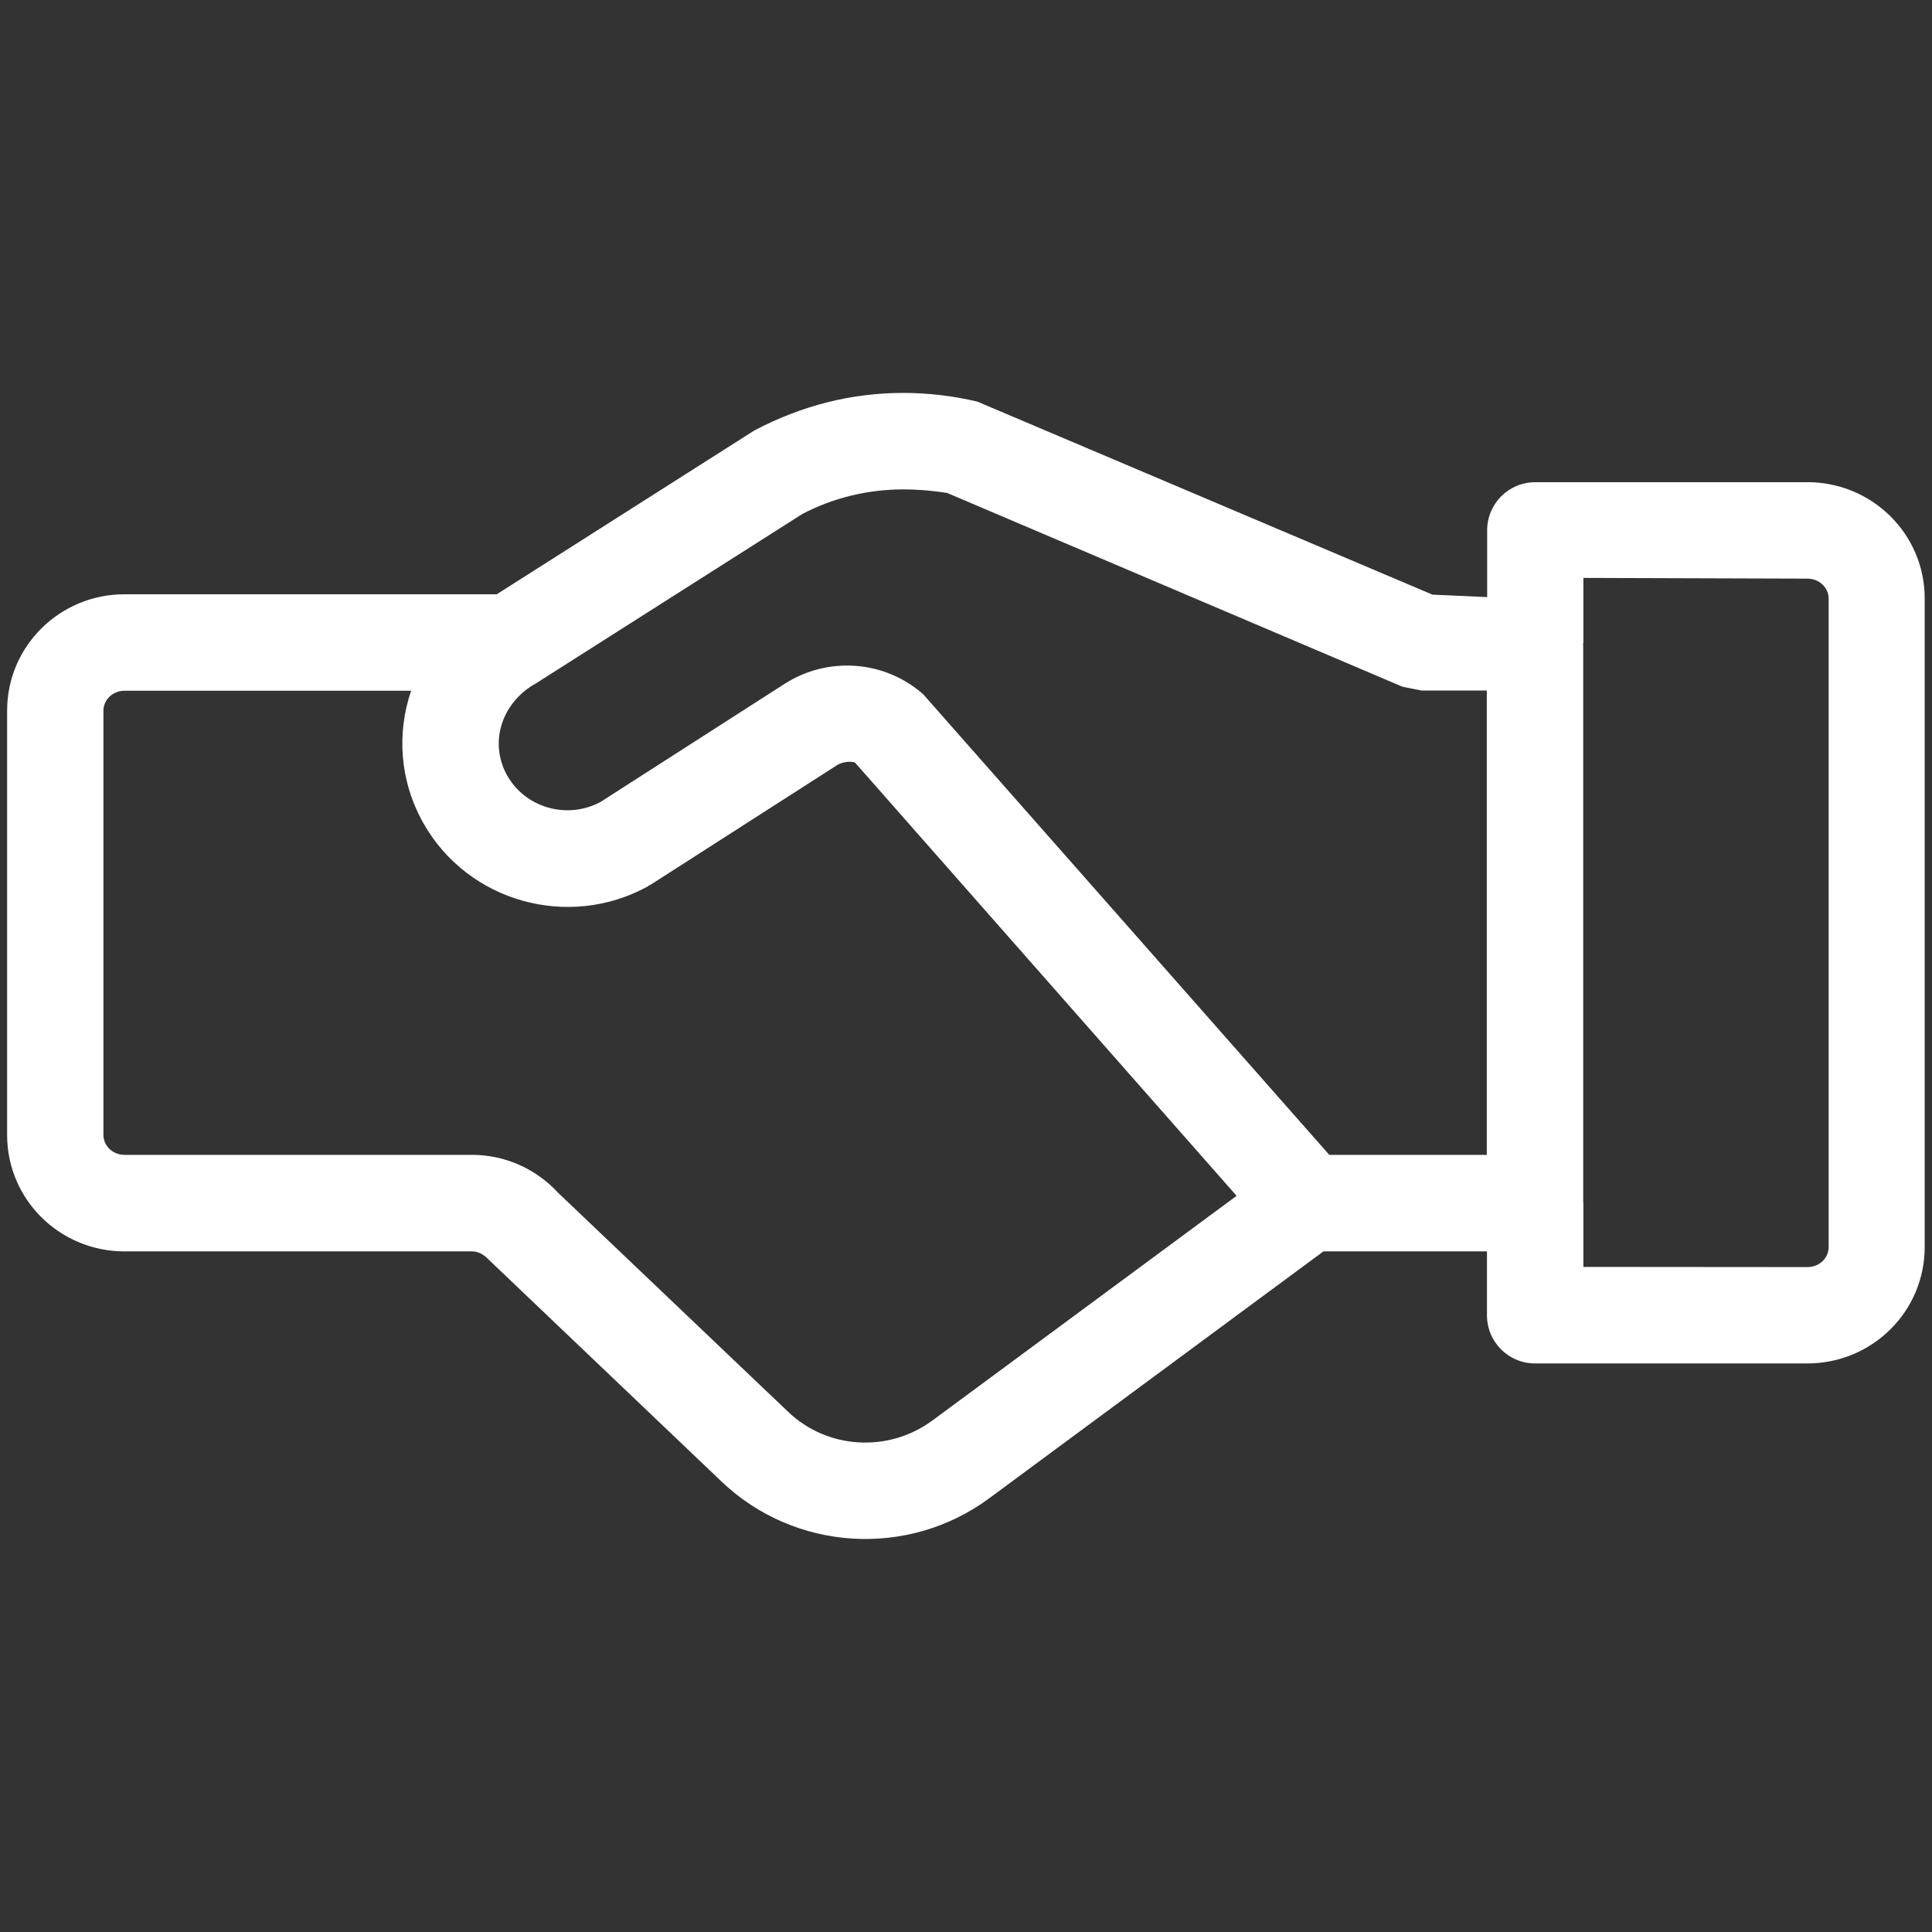 <!-- Generated by IcoMoon.io -->
<svg version="1.1" xmlns="http://www.w3.org/2000/svg" width="32" height="32" viewBox="0 0 32 32">
<rect x="0" y="0" width="32" height="32" fill="#333333" stroke="none"/>
<title>financiamento-revendedor</title>
<path fill="#fff" d="M29.938 7.987h-4.509c-0.441 0-0.797 0.356-0.797 0.797v1.106l-0.906-0.041-7.538-3.197c-0.397-0.094-0.809-0.144-1.225-0.144-0.85 0-1.672 0.203-2.469 0.622l-4.266 2.713h-6.166c-1.072 0-1.944 0.859-1.944 1.928v7.028c0 1.069 0.872 1.928 1.944 1.928h5.756c0.094 0 0.184 0.038 0.284 0.144l3.85 3.669c1.209 1.153 3.088 1.272 4.434 0.275l5.534-4.088h2.709v1.059c0 0.441 0.356 0.797 0.797 0.797h4.509c1.072 0 1.944-0.859 1.944-1.928v-10.744c0-1.066-0.872-1.925-1.944-1.925zM8.828 11.347c0.025-0.012 0.047-0.025 0.069-0.041l4.394-2.794c0.509-0.266 1.081-0.406 1.672-0.406 0.291 0 0.575 0.034 0.725 0.059l7.541 3.209 0.313 0.063h1.084v7.691h-2.609l-6.725-7.628c-0.637-0.563-1.575-0.634-2.294-0.175l-3.053 1.959c-0.553 0.294-1.241 0.097-1.544-0.438-0.291-0.516-0.119-1.162 0.428-1.5zM15.438 23.531c-0.725 0.534-1.738 0.472-2.384-0.147l-3.813-3.631c-0.366-0.397-0.881-0.625-1.422-0.625h-5.756c-0.197 0-0.35-0.15-0.35-0.331v-7.025c0-0.181 0.153-0.331 0.35-0.331h4.747c-0.241 0.7-0.191 1.497 0.203 2.194 0.737 1.303 2.4 1.769 3.716 1.047 0.009-0.006 0.016-0.016 0.028-0.022 0.006-0.003 0.012-0.003 0.019-0.006l3.084-1.978c0.116-0.075 0.272-0.063 0.303-0.044l6.319 7.175-5.044 3.725zM30.288 20.656c0 0.181-0.153 0.331-0.35 0.331l-3.712-0.003v-1.056c0-0.006-0.003-0.012-0.003-0.022v-9.219c0-0.006-0.003-0.009-0.003-0.012 0-0.012 0.006-0.022 0.006-0.034v-1.069l3.712 0.012c0.194 0 0.35 0.15 0.35 0.331v10.741z"></path>
</svg>

